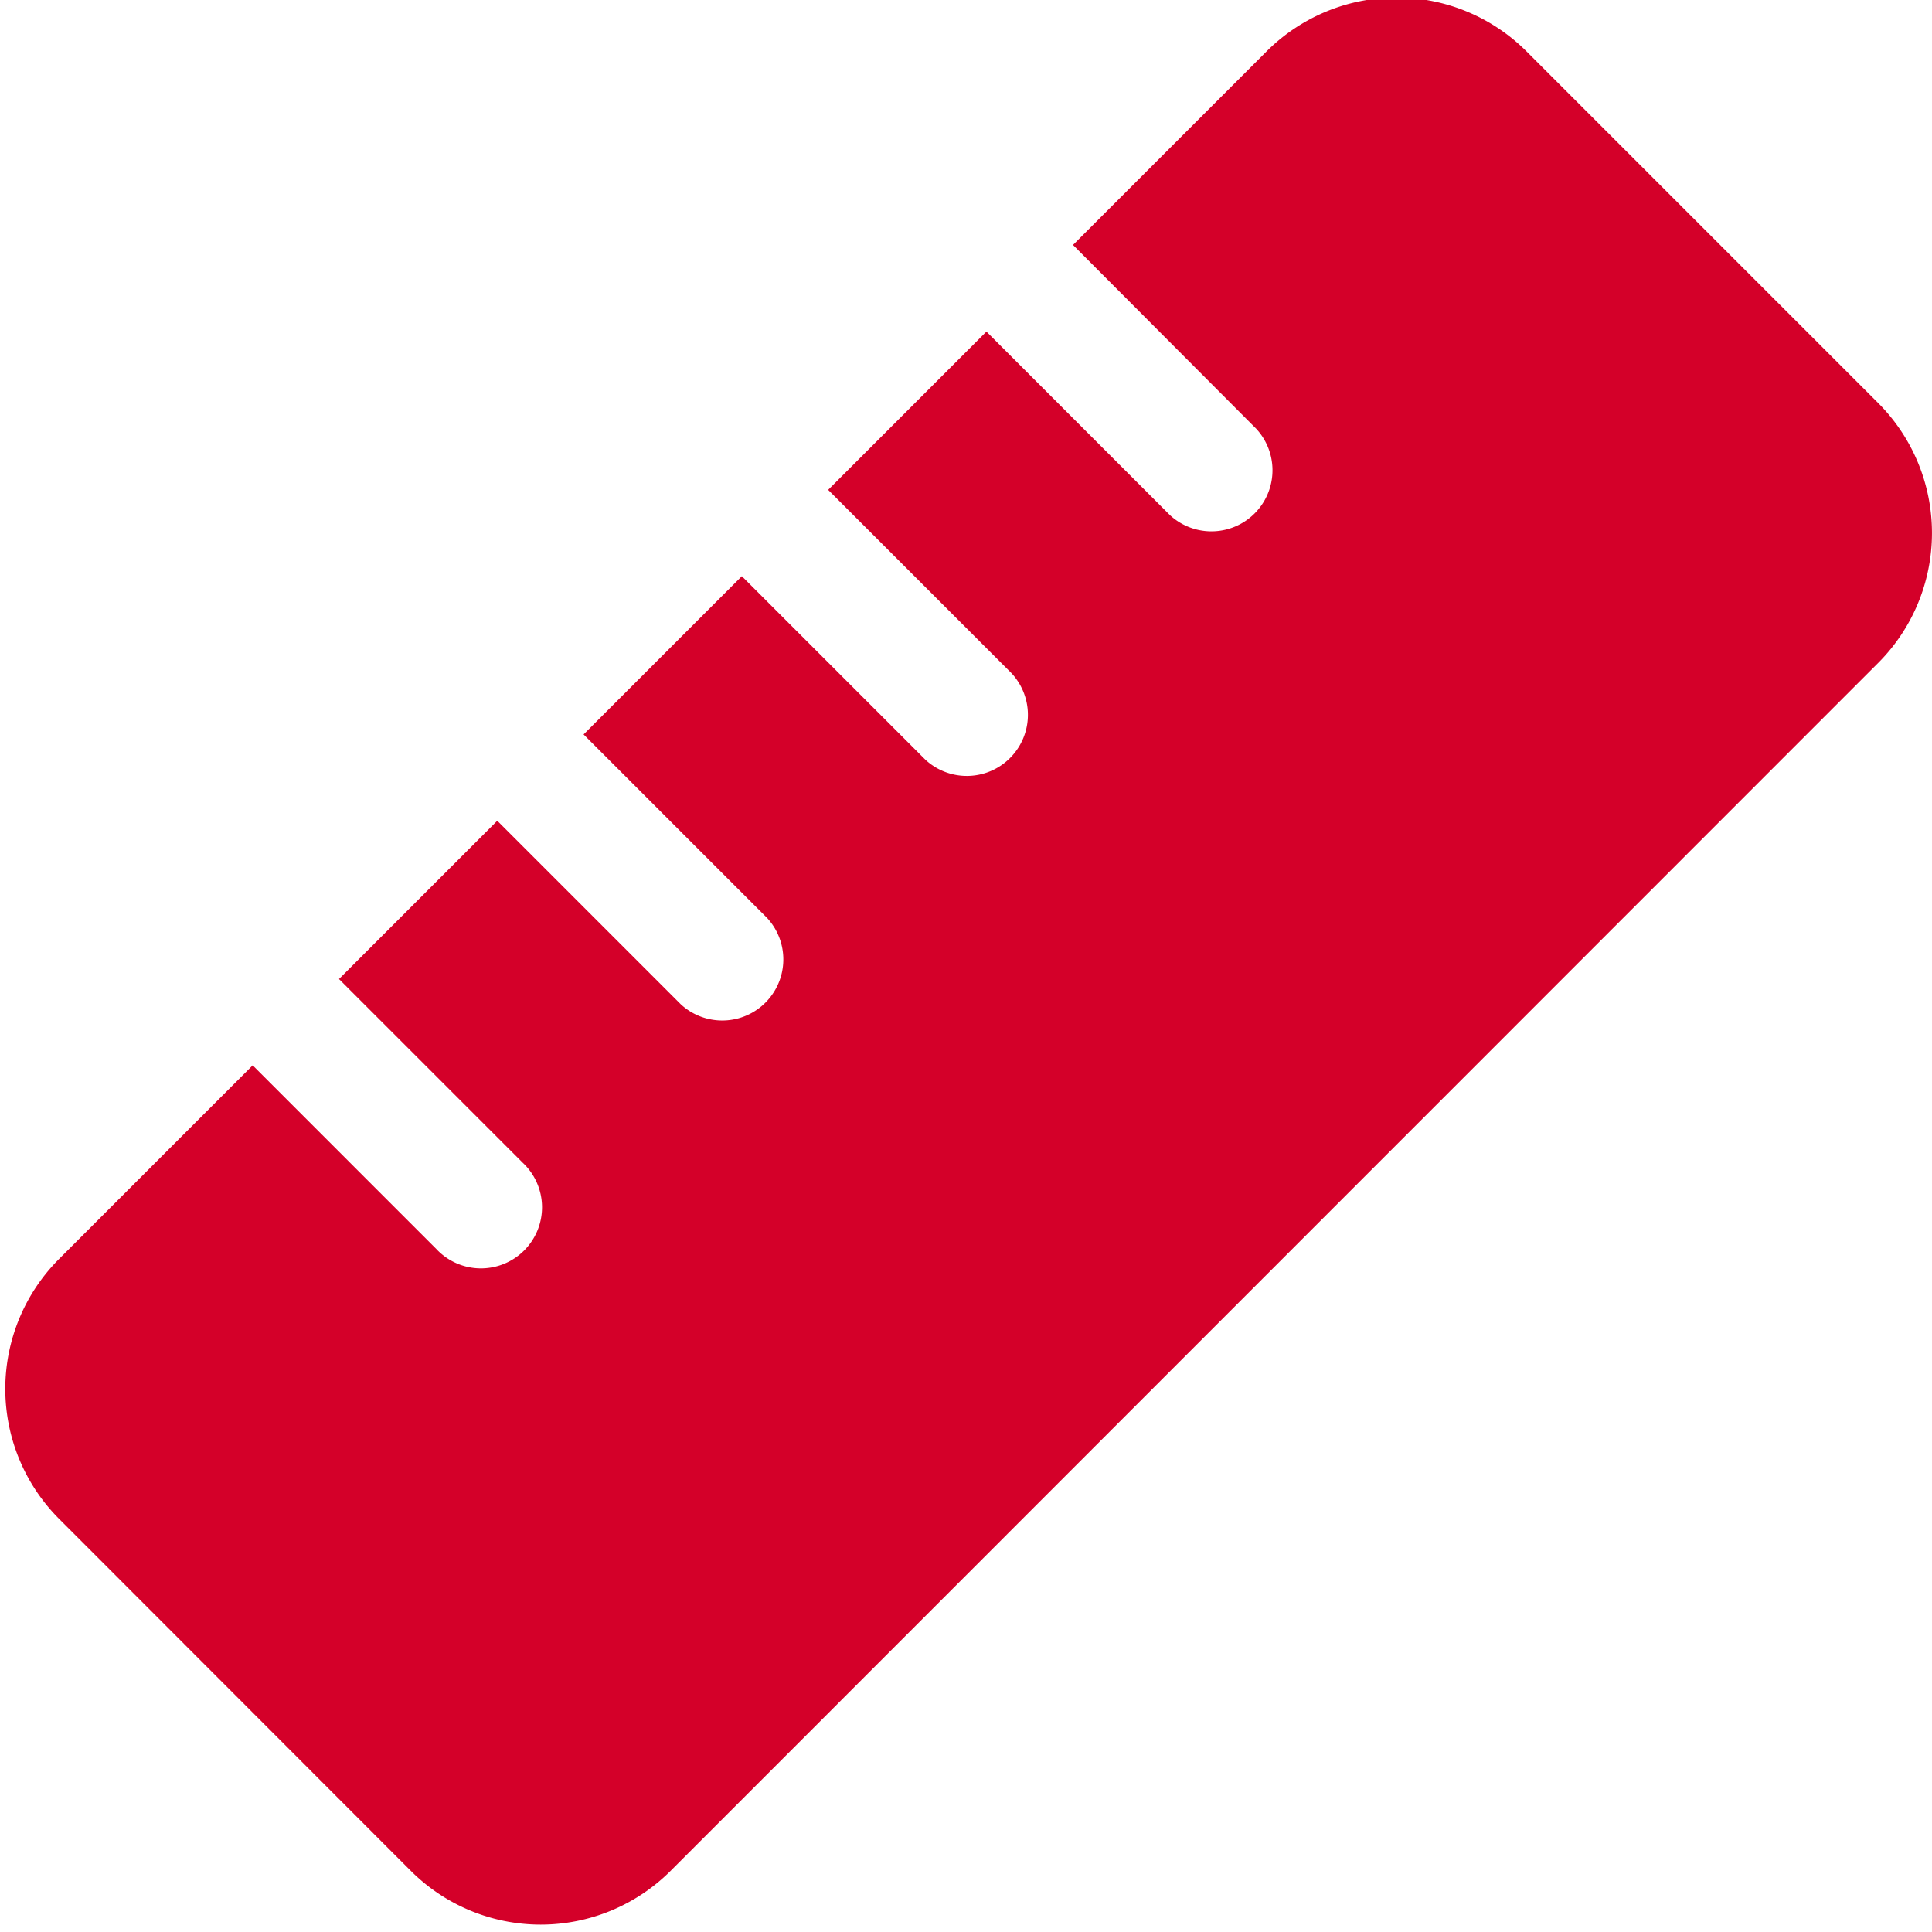 <svg xmlns="http://www.w3.org/2000/svg" xmlns:xlink="http://www.w3.org/1999/xlink" width="47" height="47" viewBox="0 0 47 47">
  <defs>
    <clipPath id="clip-path">
      <rect id="Rectangle_126" data-name="Rectangle 126" width="47" height="47" transform="translate(4675.821 3403.333)" fill="#d40029" stroke="#707070" stroke-width="1"/>
    </clipPath>
  </defs>
  <g id="Mask_Group_20" data-name="Mask Group 20" transform="translate(-4675.821 -3403.333)" clip-path="url(#clip-path)">
    <path id="ruler-solid" d="M18.127,47.571a4.473,4.473,0,0,1-6.314,0L3.249,39a4.473,4.473,0,0,1,0-6.314l4.714-4.714,4.463,4.463a1.486,1.486,0,1,0,2.1-2.1l-4.463-4.463,3.85-3.85,4.463,4.463a1.486,1.486,0,0,0,2.1-2.1l-4.463-4.463,3.85-3.85,4.463,4.463a1.486,1.486,0,0,0,2.1-2.1l-4.463-4.463,3.85-3.85,4.463,4.463a1.486,1.486,0,0,0,2.1-2.1L27.919,8.014,32.633,3.3a4.473,4.473,0,0,1,6.314,0l8.564,8.564a4.473,4.473,0,0,1,0,6.314Z" transform="translate(4674.005 3401.278)" fill="#d40029"/>
  </g>
</svg>

